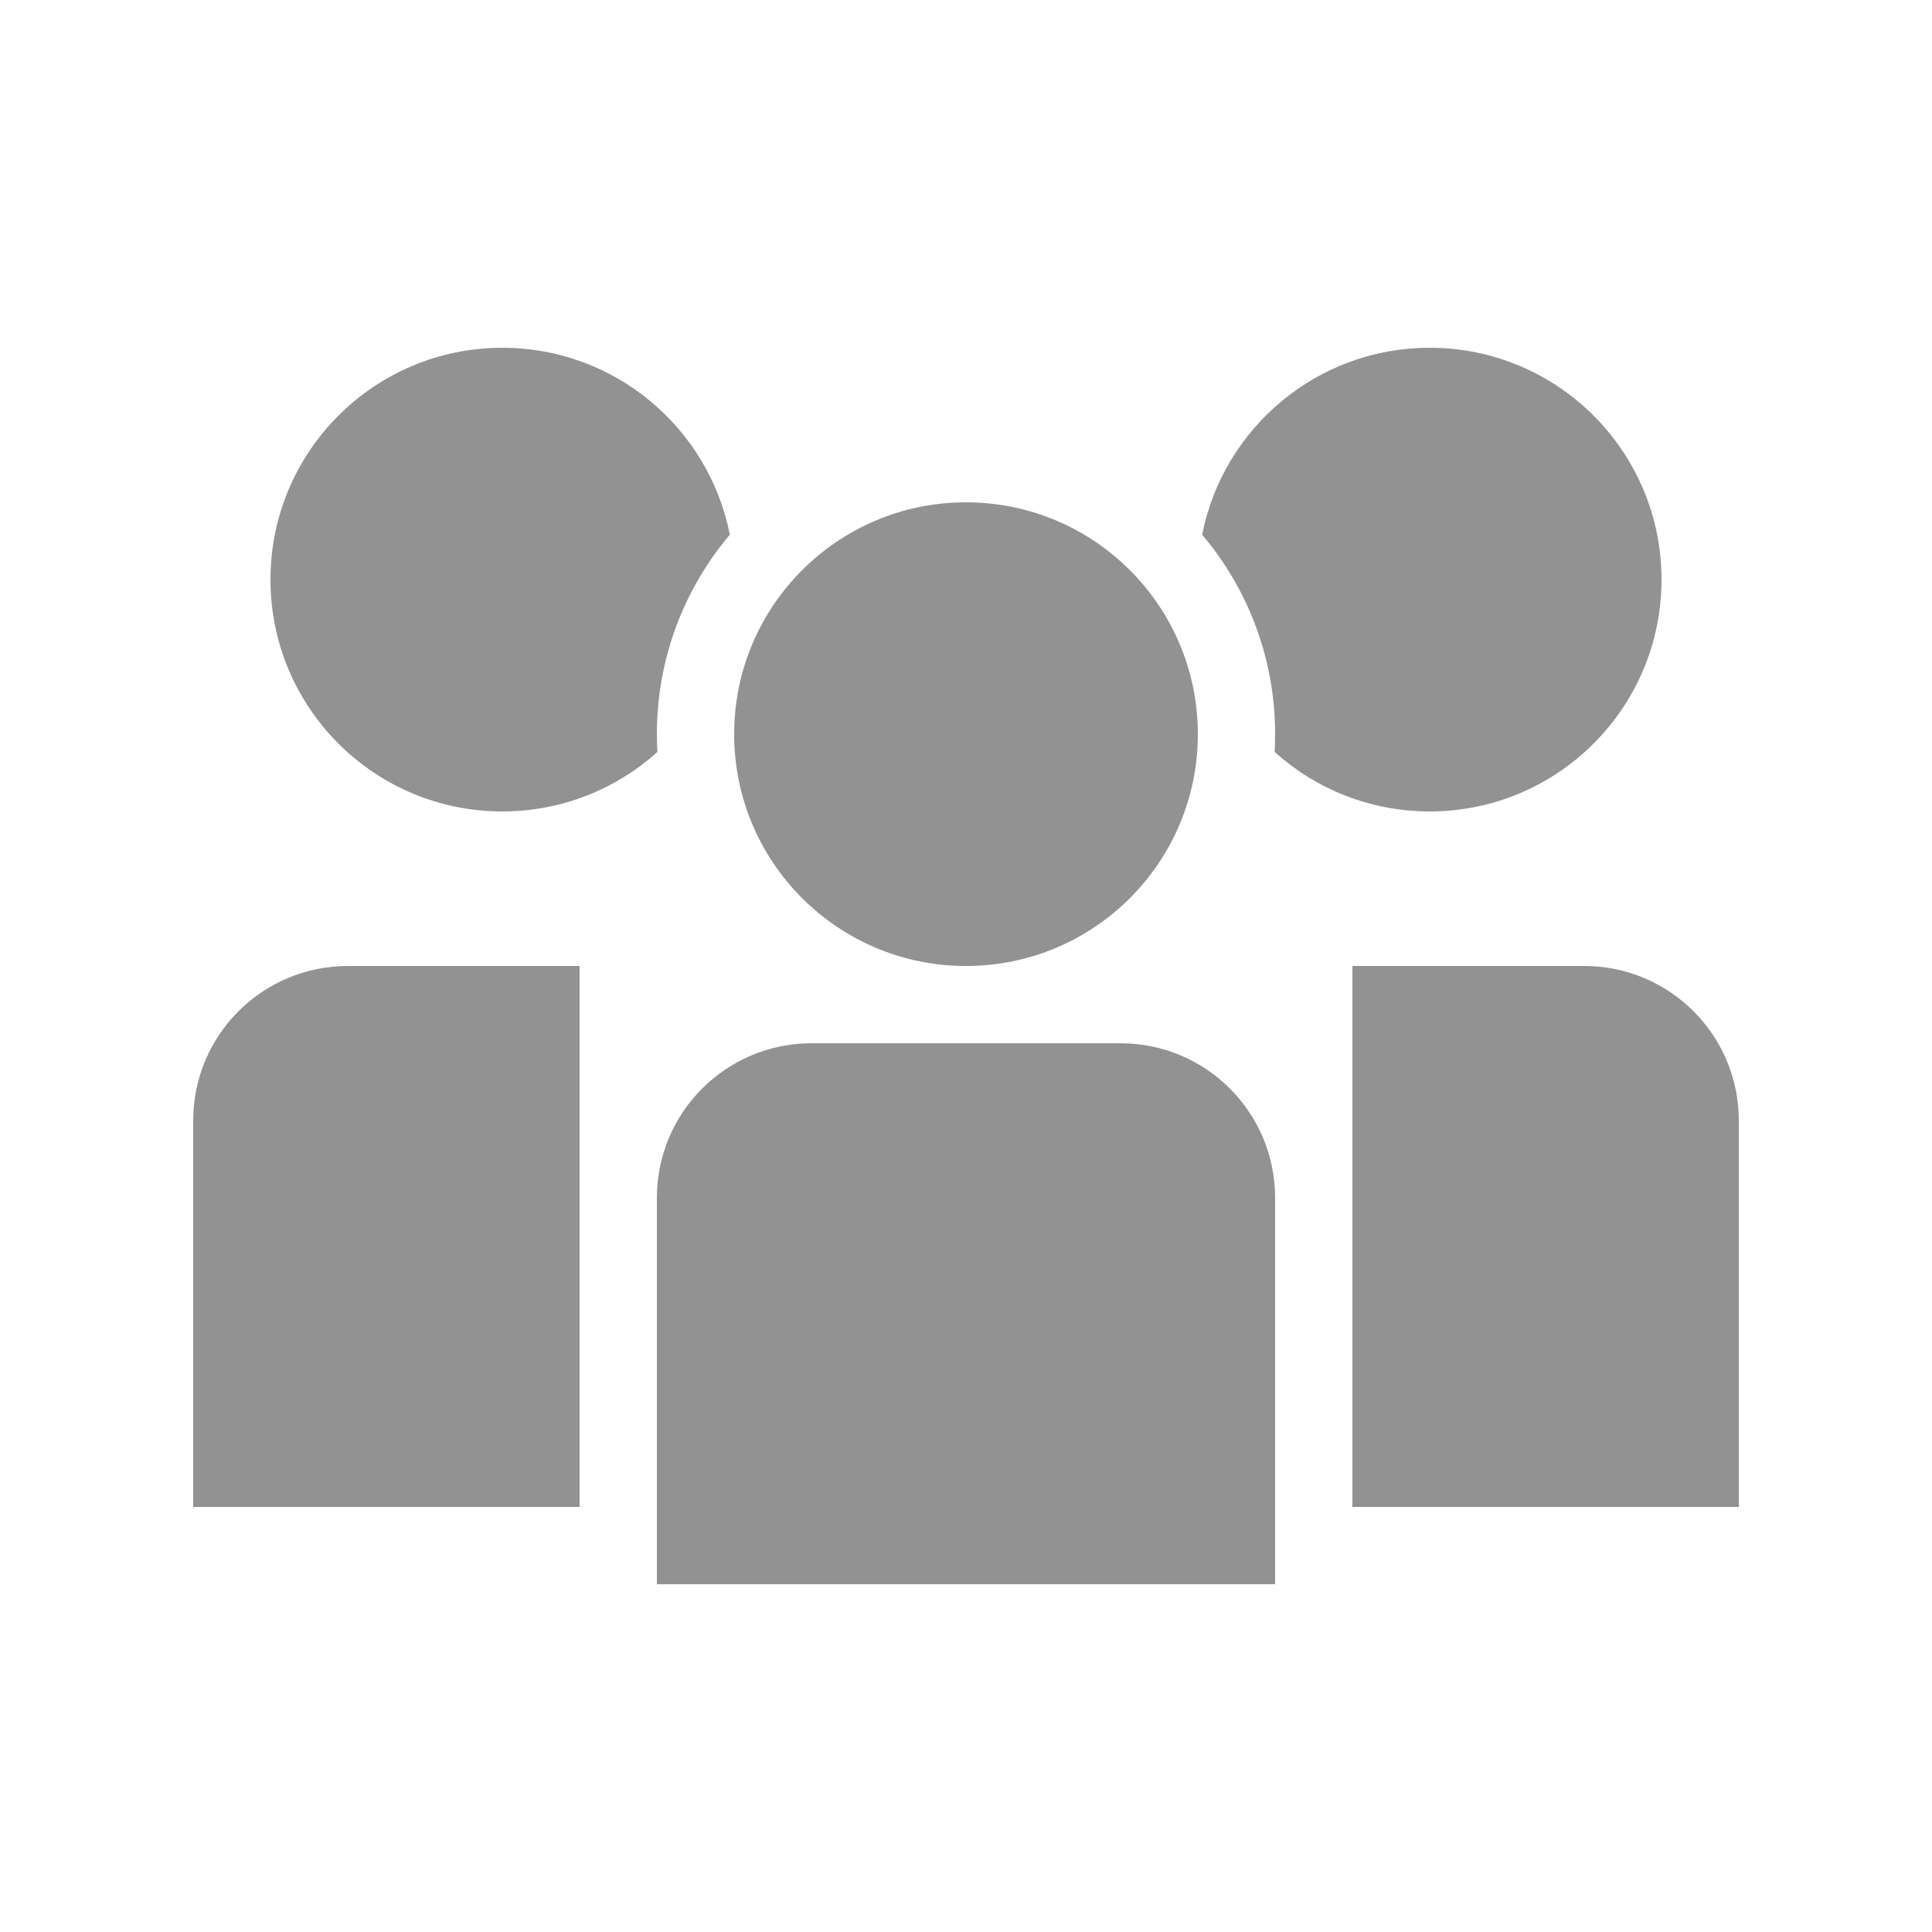<svg width="25" height="25" viewBox="0 0 25 25" fill="none" xmlns="http://www.w3.org/2000/svg">
<path fill-rule="evenodd" clip-rule="evenodd" d="M8.5 9.5C8.5 8.516 8.855 7.616 9.444 6.919C9.173 5.54 7.958 4.5 6.5 4.5C4.843 4.5 3.5 5.843 3.5 7.5C3.5 9.157 4.843 10.5 6.5 10.5C7.271 10.5 7.975 10.209 8.507 9.73C8.502 9.654 8.5 9.577 8.5 9.5ZM2.5 14.5C2.5 13.395 3.395 12.5 4.5 12.5H7.5V19.5H2.5V14.5ZM18.5 10.5C20.157 10.5 21.5 9.157 21.5 7.5C21.5 5.843 20.157 4.5 18.5 4.5C17.042 4.5 15.827 5.54 15.556 6.919C16.145 7.616 16.5 8.516 16.5 9.5C16.5 9.577 16.498 9.654 16.494 9.73C17.025 10.209 17.729 10.5 18.5 10.5ZM22.5 19.5H17.5V12.5H20.5C21.605 12.5 22.5 13.395 22.5 14.5V19.5ZM12.5 12.5C14.157 12.5 15.5 11.157 15.5 9.5C15.5 7.843 14.157 6.5 12.5 6.5C10.843 6.5 9.5 7.843 9.5 9.5C9.5 11.157 10.843 12.5 12.5 12.5ZM10.5 13.5C9.395 13.5 8.5 14.395 8.5 15.5V20.5H16.5V15.5C16.5 14.395 15.605 13.5 14.5 13.5H10.5Z" fill="#929292"/>
</svg>
